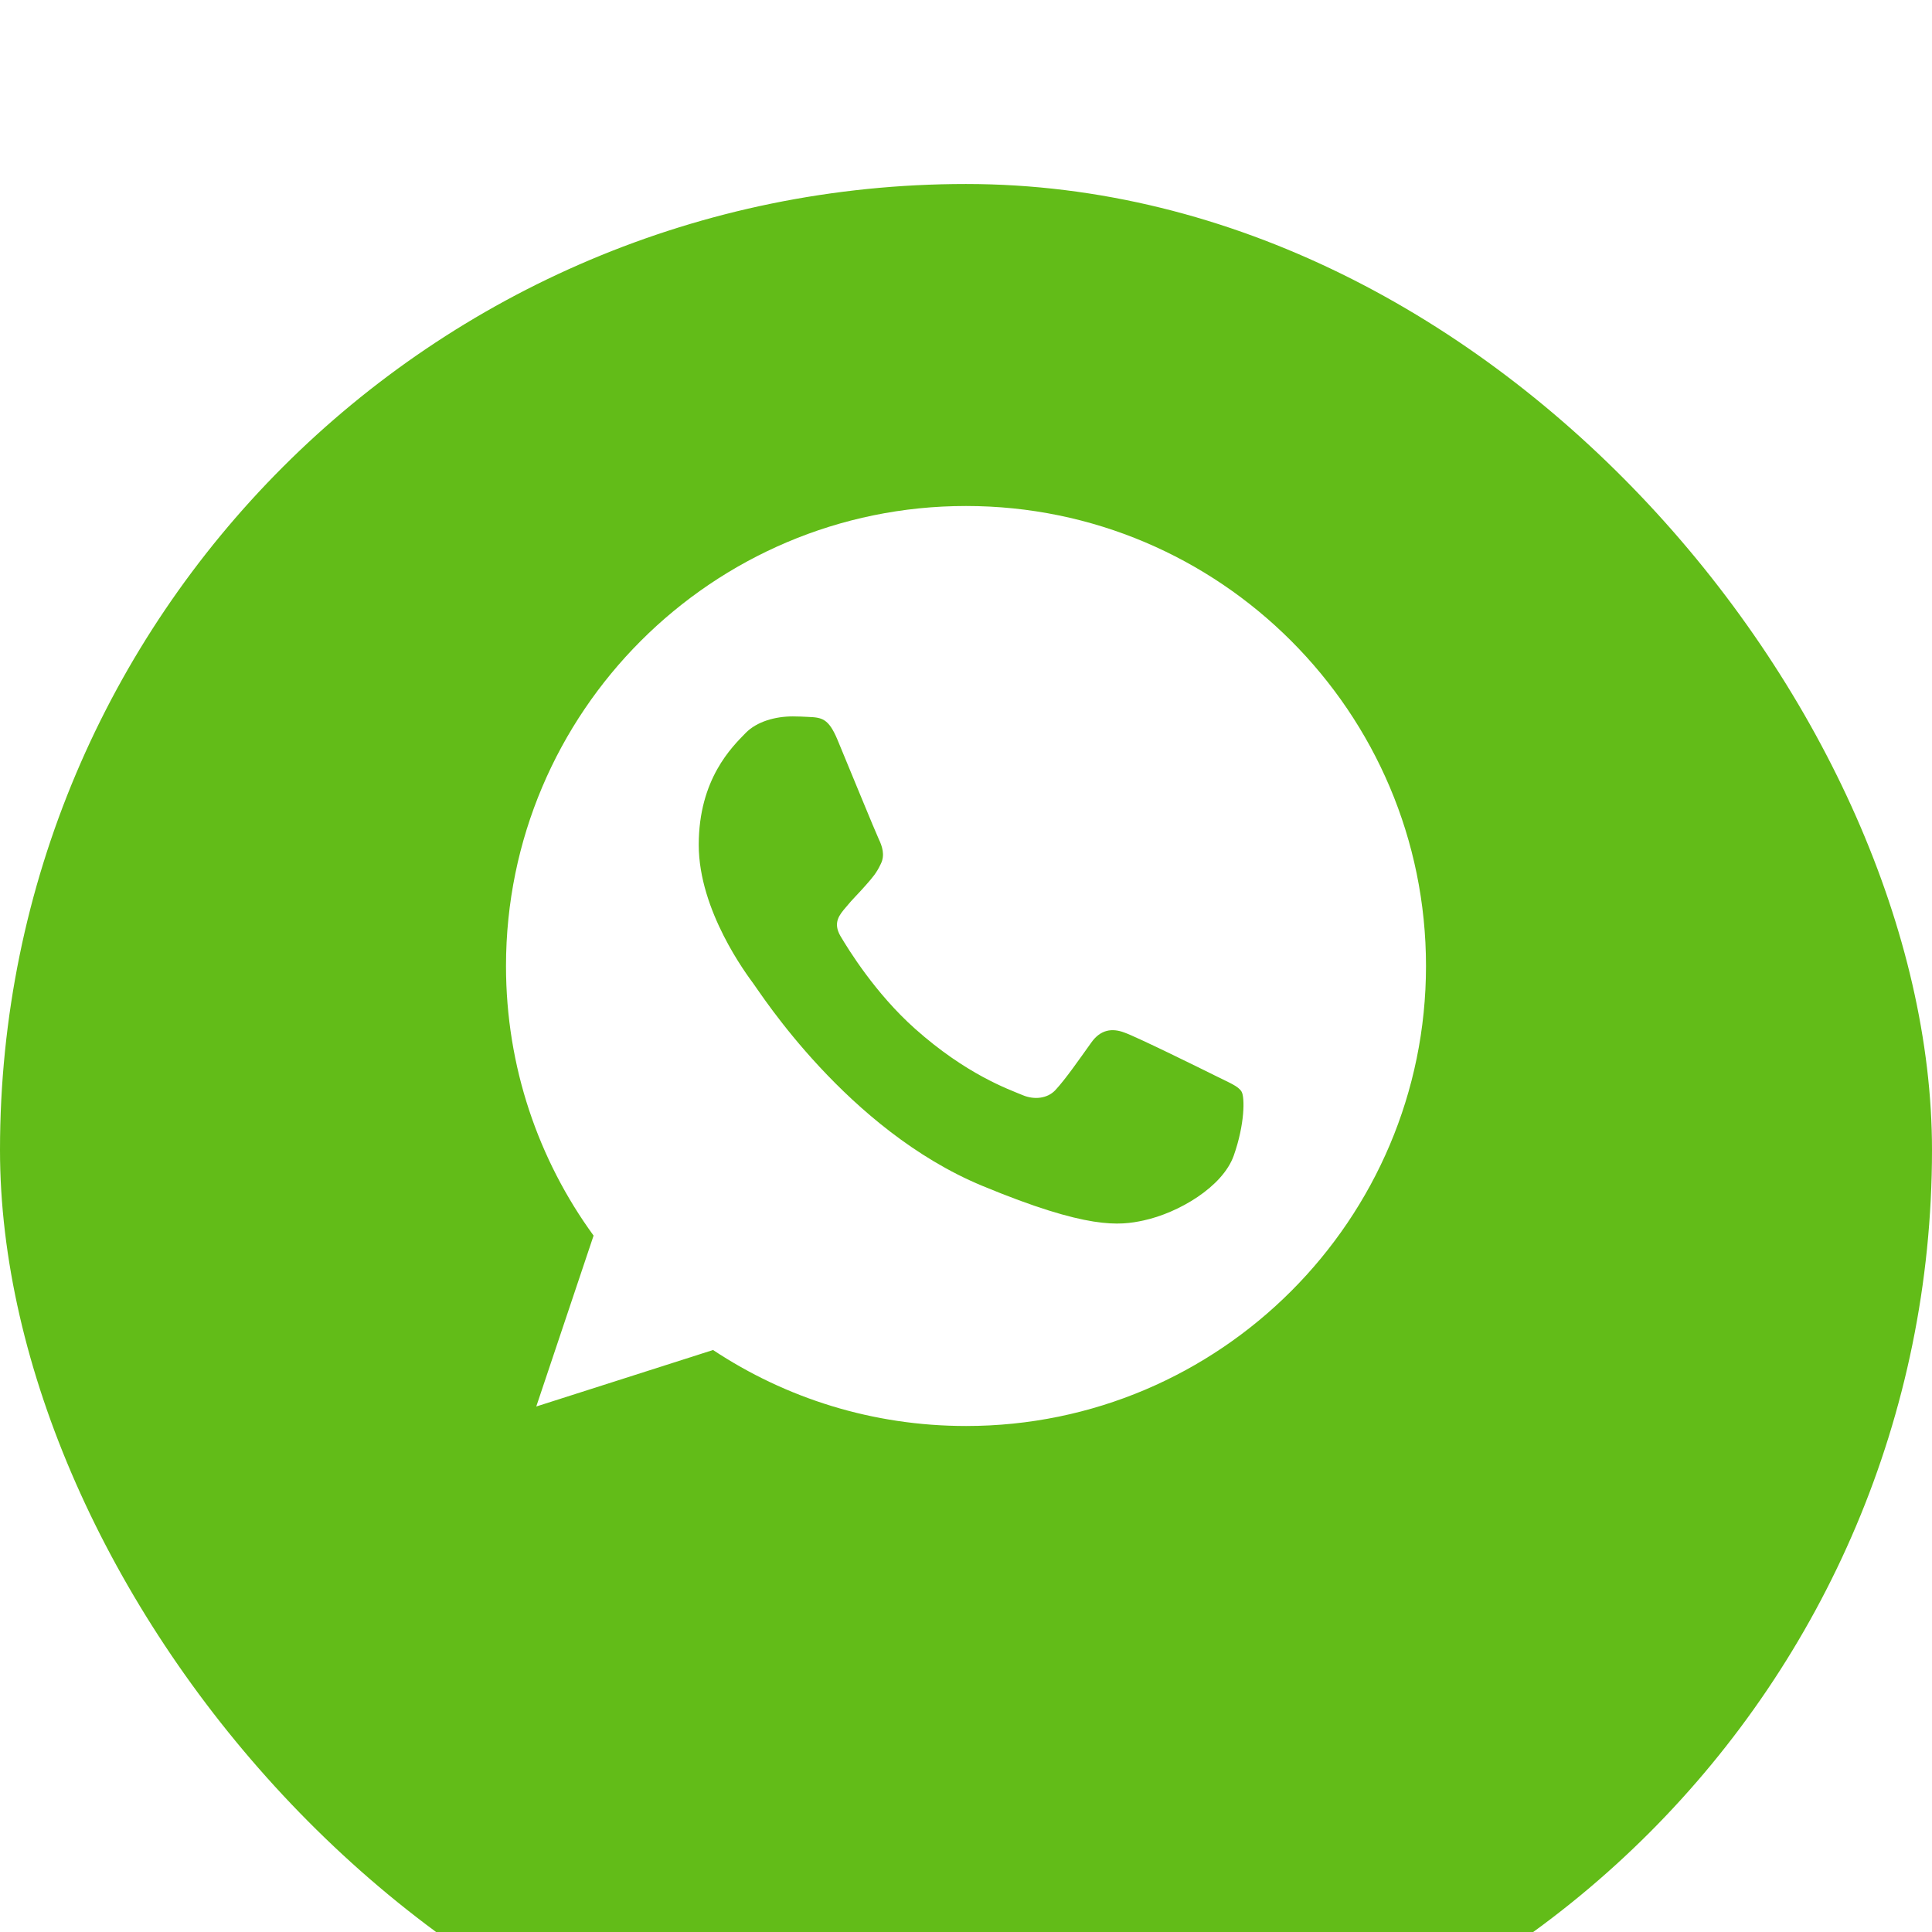 <?xml version="1.0" encoding="UTF-8"?> <svg xmlns="http://www.w3.org/2000/svg" width="42" height="42" viewBox="0 0 42 42" fill="none"> <g filter="url(#filter0_i_230_539)"> <rect width="42" height="42" rx="21" fill="#62BC18"></rect> </g> <path d="M21.003 11H20.997C15.484 11 11 15.485 11 21C11 23.188 11.705 25.215 12.904 26.861L11.658 30.576L15.501 29.348C17.082 30.395 18.969 31 21.003 31C26.516 31 31 26.514 31 21C31 15.486 26.516 11 21.003 11ZM26.821 25.121C26.58 25.802 25.622 26.367 24.859 26.532C24.336 26.644 23.654 26.733 21.356 25.78C18.418 24.562 16.525 21.576 16.378 21.383C16.236 21.189 15.19 19.801 15.19 18.366C15.19 16.931 15.919 16.233 16.212 15.932C16.454 15.686 16.852 15.574 17.235 15.574C17.359 15.574 17.47 15.58 17.57 15.585C17.864 15.598 18.011 15.615 18.205 16.079C18.446 16.66 19.034 18.095 19.104 18.242C19.175 18.39 19.246 18.59 19.146 18.784C19.052 18.984 18.97 19.073 18.823 19.242C18.675 19.413 18.535 19.543 18.387 19.725C18.253 19.884 18.1 20.054 18.27 20.348C18.44 20.635 19.027 21.594 19.892 22.364C21.009 23.358 21.914 23.675 22.238 23.81C22.479 23.91 22.766 23.886 22.942 23.699C23.166 23.457 23.442 23.058 23.724 22.664C23.924 22.381 24.176 22.346 24.441 22.446C24.711 22.54 26.14 23.246 26.434 23.392C26.727 23.54 26.921 23.61 26.992 23.734C27.062 23.858 27.062 24.439 26.821 25.121Z" fill="white"></path> <defs> <filter id="filter0_i_230_539" x="0" y="0" width="42" height="46" filterUnits="userSpaceOnUse" color-interpolation-filters="sRGB"> <feFlood flood-opacity="0" result="BackgroundImageFix"></feFlood> <feBlend mode="normal" in="SourceGraphic" in2="BackgroundImageFix" result="shape"></feBlend> <feColorMatrix in="SourceAlpha" type="matrix" values="0 0 0 0 0 0 0 0 0 0 0 0 0 0 0 0 0 0 127 0" result="hardAlpha"></feColorMatrix> <feOffset dy="4"></feOffset> <feGaussianBlur stdDeviation="10.65"></feGaussianBlur> <feComposite in2="hardAlpha" operator="arithmetic" k2="-1" k3="1"></feComposite> <feColorMatrix type="matrix" values="0 0 0 0 1 0 0 0 0 1 0 0 0 0 1 0 0 0 0.65 0"></feColorMatrix> <feBlend mode="normal" in2="shape" result="effect1_innerShadow_230_539"></feBlend> </filter> </defs> </svg> 